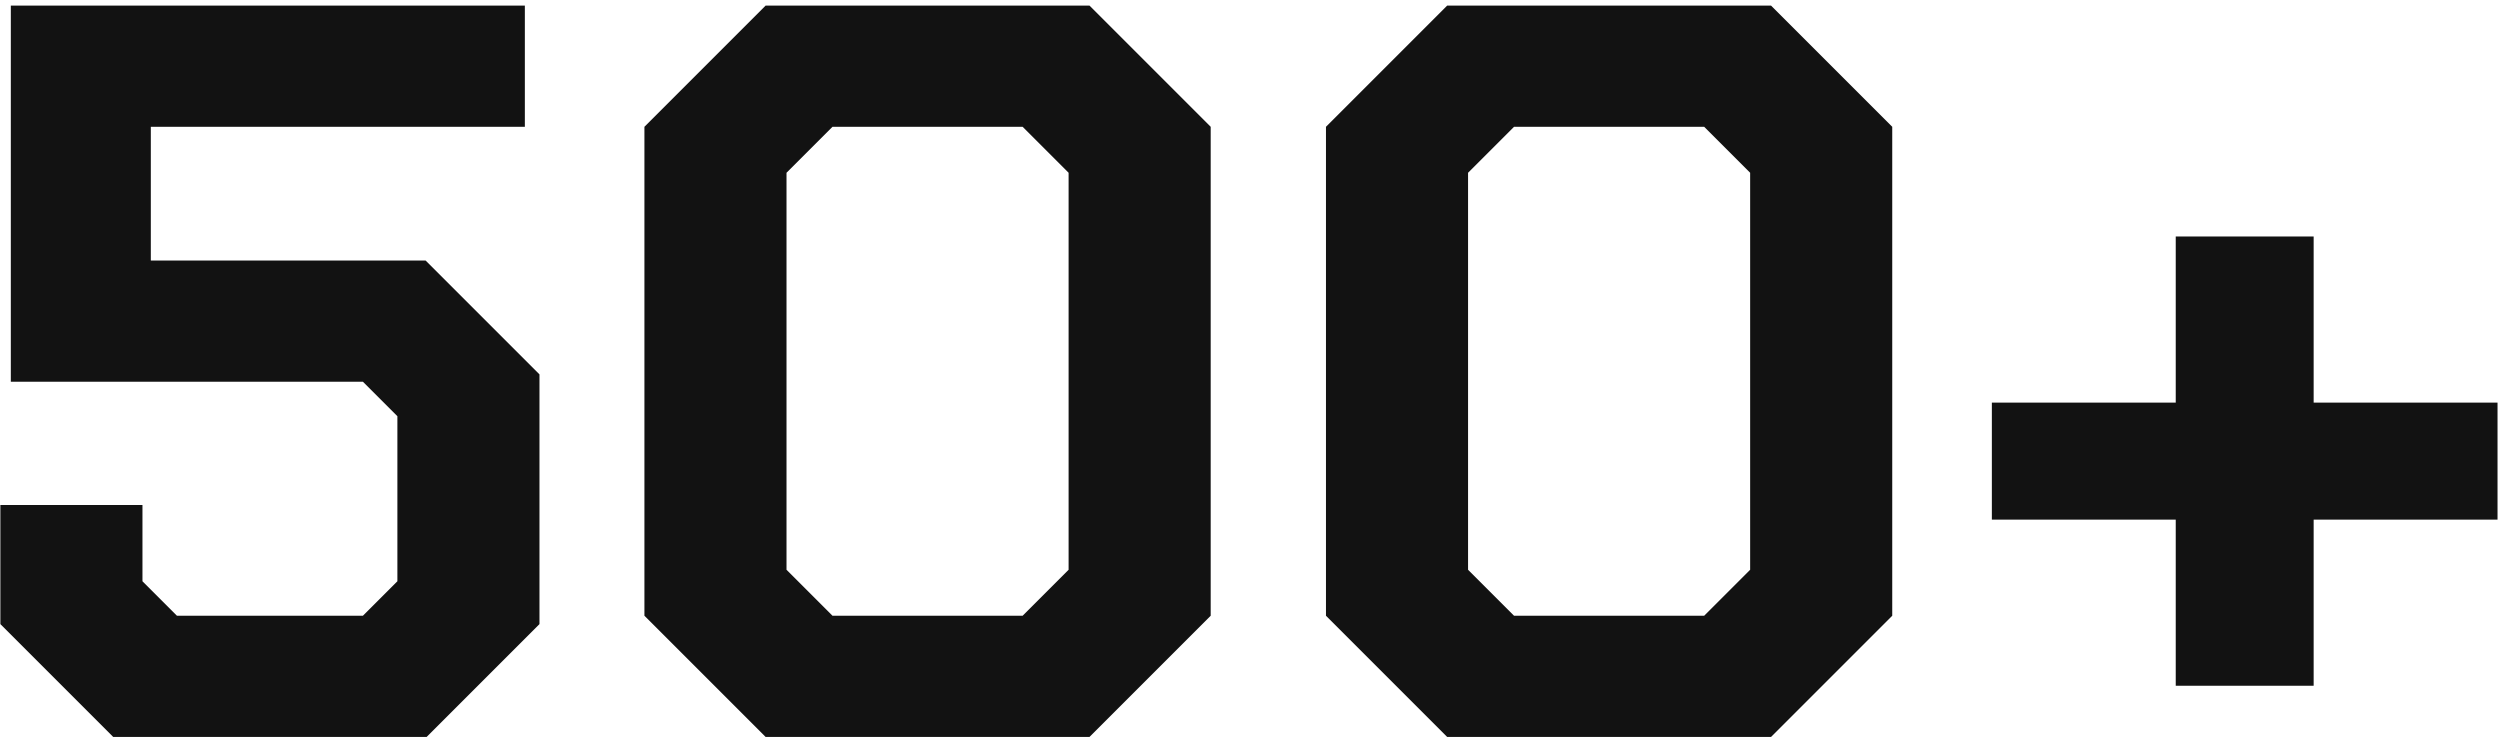 <?xml version="1.0" encoding="UTF-8"?> <svg xmlns="http://www.w3.org/2000/svg" width="268" height="79" viewBox="0 0 268 79" fill="none"><path d="M0.04 66.904V54.136H15.272V62.312L18.968 66.008H38.904L42.6 62.312V44.616L38.904 40.92H1.16V0.6H56.264V13.592H16.168V27.928H45.624L57.832 40.136V66.904L45.736 79H12.136L0.04 66.904Z" fill="#121212"></path><path d="M69.082 66.008V13.592L82.074 0.6H116.794L129.786 13.592V66.008L116.794 79H82.074L69.082 66.008ZM109.626 66.008L114.554 61.08V18.52L109.626 13.592H89.242L84.314 18.52V61.08L89.242 66.008H109.626Z" fill="#121212"></path><path d="M142.144 66.008V13.592L155.136 0.6H189.856L202.848 13.592V66.008L189.856 79H155.136L142.144 66.008ZM182.688 66.008L187.616 61.08V18.52L182.688 13.592H162.304L157.376 18.52V61.08L162.304 66.008H182.688Z" fill="#121212"></path><path d="M267.735 55.704H248.023V73.512H233.239V55.704H213.527V43.16H233.239V25.352H248.023V43.16H267.735V55.704Z" fill="#121212"></path></svg> 